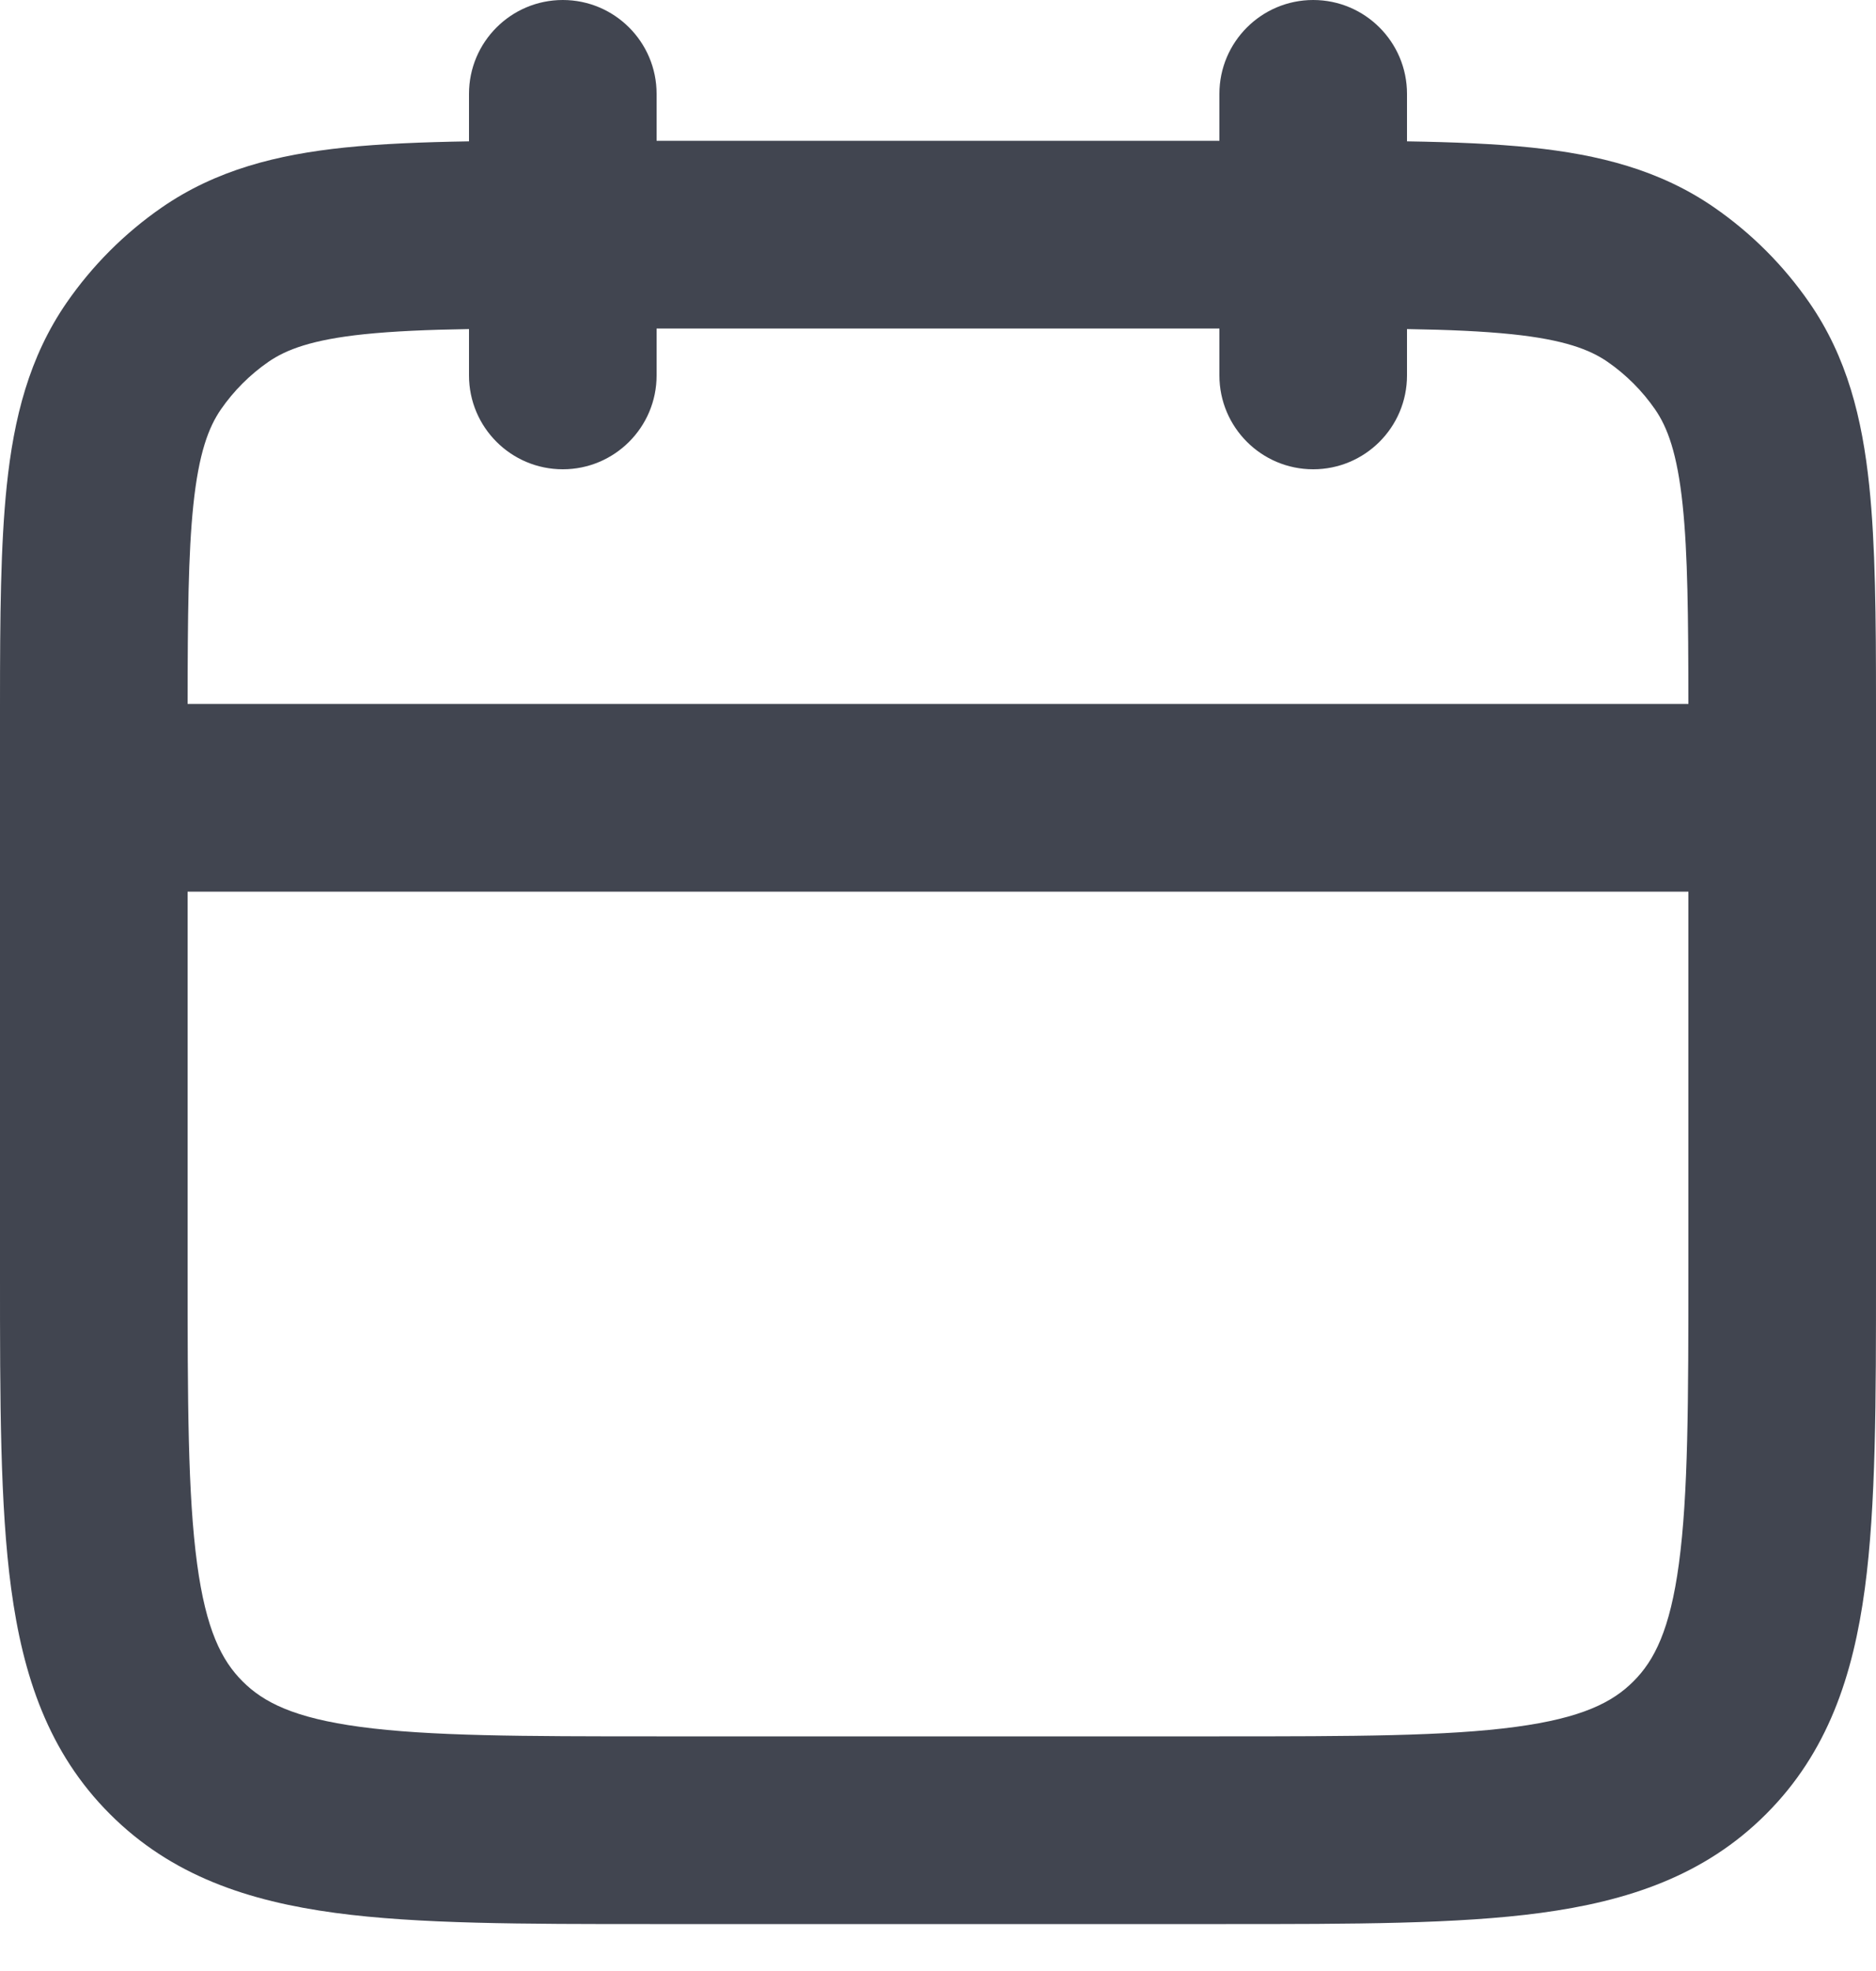 <?xml version="1.0" encoding="UTF-8"?> <svg xmlns="http://www.w3.org/2000/svg" width="20" height="21" viewBox="0 0 20 21" fill="none"><path fill-rule="evenodd" clip-rule="evenodd" d="M7 1C7 0.448 6.552 0 6 0C5.448 0 5 0.448 5 1V1.506C4.504 1.514 4.063 1.532 3.675 1.572C2.956 1.647 2.304 1.81 1.724 2.211C1.328 2.485 0.985 2.828 0.711 3.224C0.31 3.804 0.147 4.456 0.072 5.175C0.006 5.807 0 6.578 4.10076e-05 7.5L9.53229e-07 7.653C9.53229e-07 7.688 9.53229e-07 7.724 9.53229e-07 7.759V13.571C-2.90468e-05 14.925 -5.8949e-05 16.041 0.119 16.925C0.244 17.853 0.515 18.672 1.172 19.328C1.828 19.985 2.647 20.256 3.575 20.381C4.459 20.5 5.575 20.5 6.929 20.5H13.07C14.425 20.5 15.541 20.5 16.425 20.381C17.353 20.256 18.172 19.985 18.828 19.328C19.485 18.672 19.756 17.853 19.881 16.925C20 16.041 20 14.925 20 13.571V7.759C20 7.728 20 7.698 20 7.668V7.5C20 6.578 19.994 5.807 19.928 5.175C19.853 4.456 19.691 3.804 19.289 3.224C19.015 2.828 18.672 2.485 18.276 2.211C17.696 1.81 17.044 1.647 16.325 1.572C15.937 1.532 15.496 1.514 15 1.506V1C15 0.448 14.552 0 14 0C13.448 0 13 0.448 13 1V1.5H7V1ZM18 7.5C17.999 6.563 17.993 5.901 17.939 5.383C17.881 4.827 17.776 4.552 17.645 4.362C17.508 4.164 17.336 3.992 17.138 3.855C16.948 3.724 16.673 3.619 16.117 3.561C15.806 3.529 15.443 3.513 15 3.506V4C15 4.552 14.552 5 14 5C13.448 5 13 4.552 13 4V3.5H7V4C7 4.552 6.552 5 6 5C5.448 5 5 4.552 5 4V3.506C4.557 3.513 4.194 3.529 3.883 3.561C3.327 3.619 3.052 3.724 2.862 3.855C2.664 3.992 2.492 4.164 2.355 4.362C2.224 4.552 2.119 4.827 2.061 5.383C2.007 5.901 2.001 6.563 2 7.5H18ZM2 9.5V13.5C2 14.943 2.002 15.924 2.101 16.659C2.196 17.365 2.363 17.692 2.586 17.914C2.808 18.137 3.135 18.304 3.841 18.399C4.576 18.498 5.558 18.5 7 18.5H13C14.443 18.5 15.424 18.498 16.159 18.399C16.865 18.304 17.192 18.137 17.414 17.914C17.637 17.692 17.804 17.365 17.899 16.659C17.998 15.924 18 14.943 18 13.5V9.5H2Z" fill="#414550"></path></svg> 